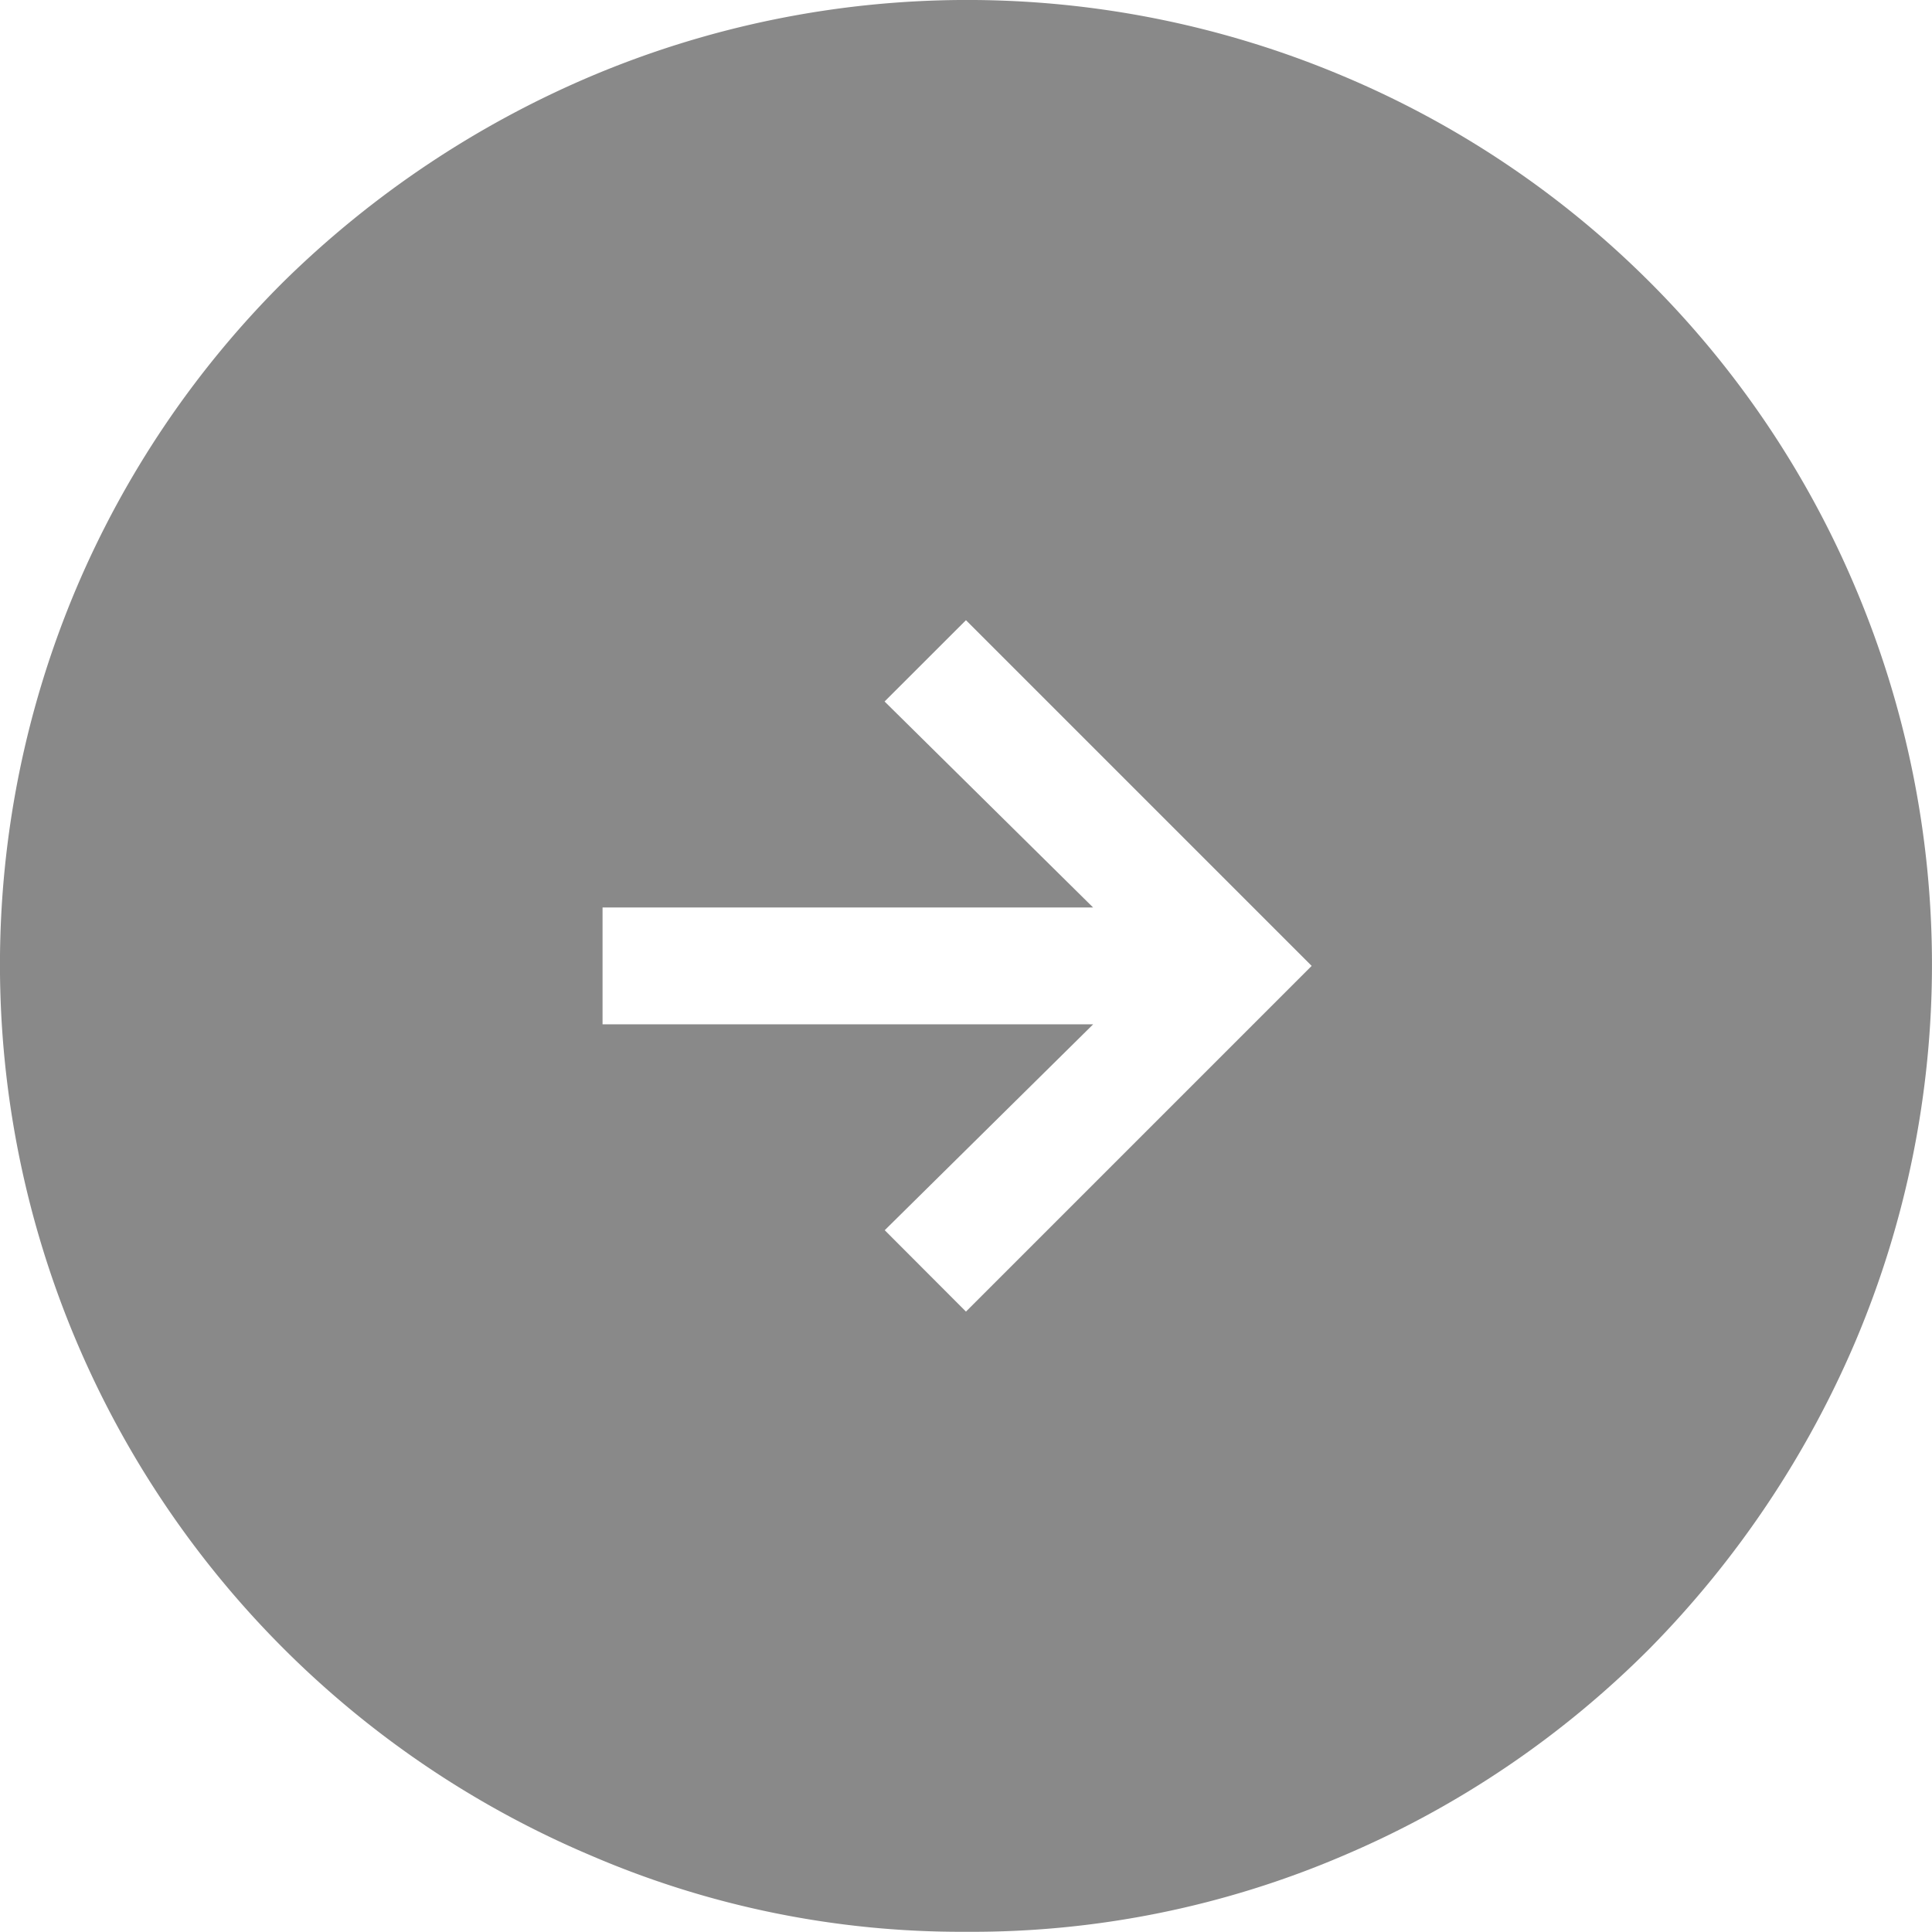 <svg xmlns="http://www.w3.org/2000/svg" width="26.613" height="26.61" viewBox="0 0 26.613 26.61">
  <path id="arrow_circle_right_FILL1_wght300_GRAD0_opsz48" d="M18.306,23.067l4.762-4.762-4.762-4.762-1.121,1.12L20.057,17.5H13.3V19.11h6.758l-2.871,2.836Zm0,8.543a12.894,12.894,0,0,1-5.165-1.05,13.341,13.341,0,0,1-7.091-7.09,13.306,13.306,0,0,1,0-10.364A13.272,13.272,0,0,1,8.9,8.886,13.635,13.635,0,0,1,13.141,6.05a13.31,13.31,0,0,1,10.365,0,13.214,13.214,0,0,1,7.056,7.055,13.306,13.306,0,0,1,0,10.364,13.633,13.633,0,0,1-2.836,4.237,13.273,13.273,0,0,1-4.22,2.854A12.981,12.981,0,0,1,18.306,31.61Z" transform="translate(-5 -5)" fill="#898989"/>
</svg>

